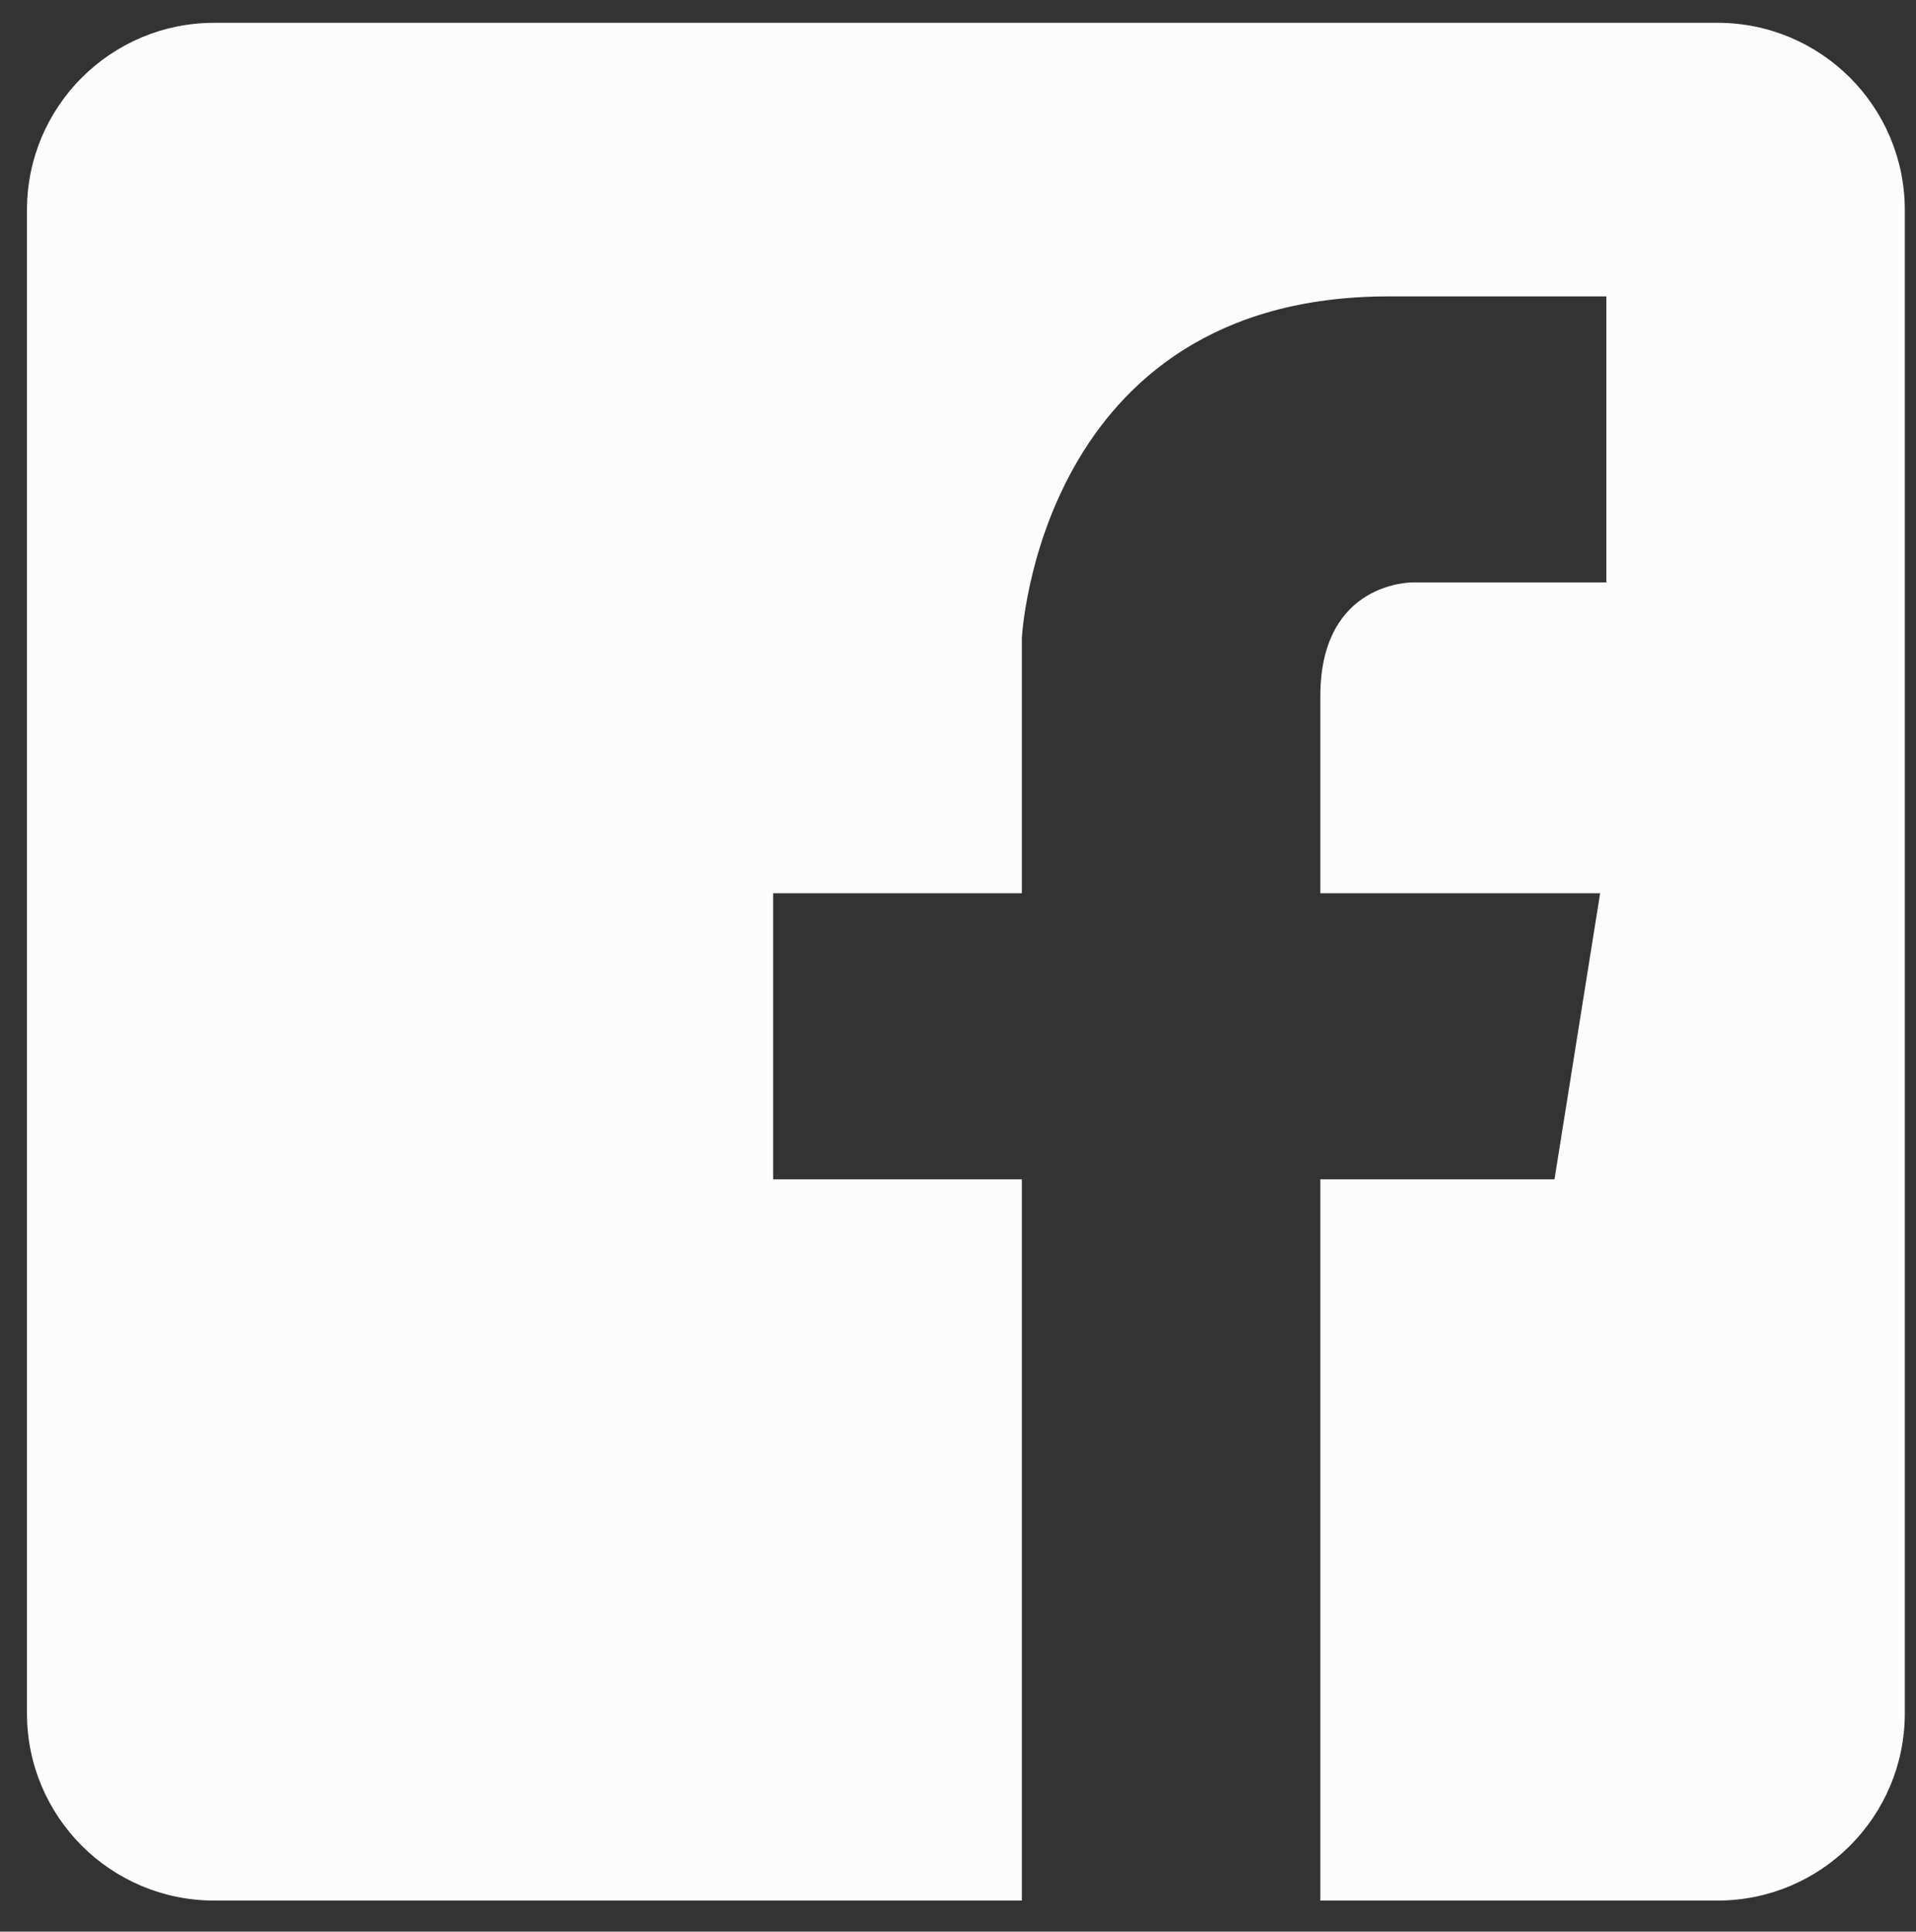 <?xml version="1.0" encoding="utf-8"?>
<!-- Generator: Adobe Illustrator 15.1.0, SVG Export Plug-In . SVG Version: 6.00 Build 0)  -->
<!DOCTYPE svg PUBLIC "-//W3C//DTD SVG 1.1//EN" "http://www.w3.org/Graphics/SVG/1.1/DTD/svg11.dtd">
<svg version="1.1" id="Laag_1" xmlns="http://www.w3.org/2000/svg" xmlns:xlink="http://www.w3.org/1999/xlink" x="0px" y="0px"
	 width="154.067px" height="155.333px" viewBox="0 0 154.067 155.333" enable-background="new 0 0 154.067 155.333"
	 xml:space="preserve">
<rect x="0" y="0" width="154.067" height="155.333" fill="#333333" stroke="none"/>
<path fill="#FCFCFC" d="M153.167,16.894v120.879c0,8.32-6.74,15.061-15.061,15.061h-31.939v-58h18.83l3.67-23h-22.5
	c0,0,0-6.5,0-15.83c0-9.34,7.5-9.17,7.5-9.17h15.5v-23h-17.5c-28.17,0-29.5,27.5-29.5,27.5v20.5h-20v23h20v58h-64.94
	c-8.32,0-15.06-6.74-15.06-15.061V16.894c0-8.32,6.74-15.06,15.06-15.06h120.879C146.426,1.833,153.167,8.574,153.167,16.894z"/>
</svg>
